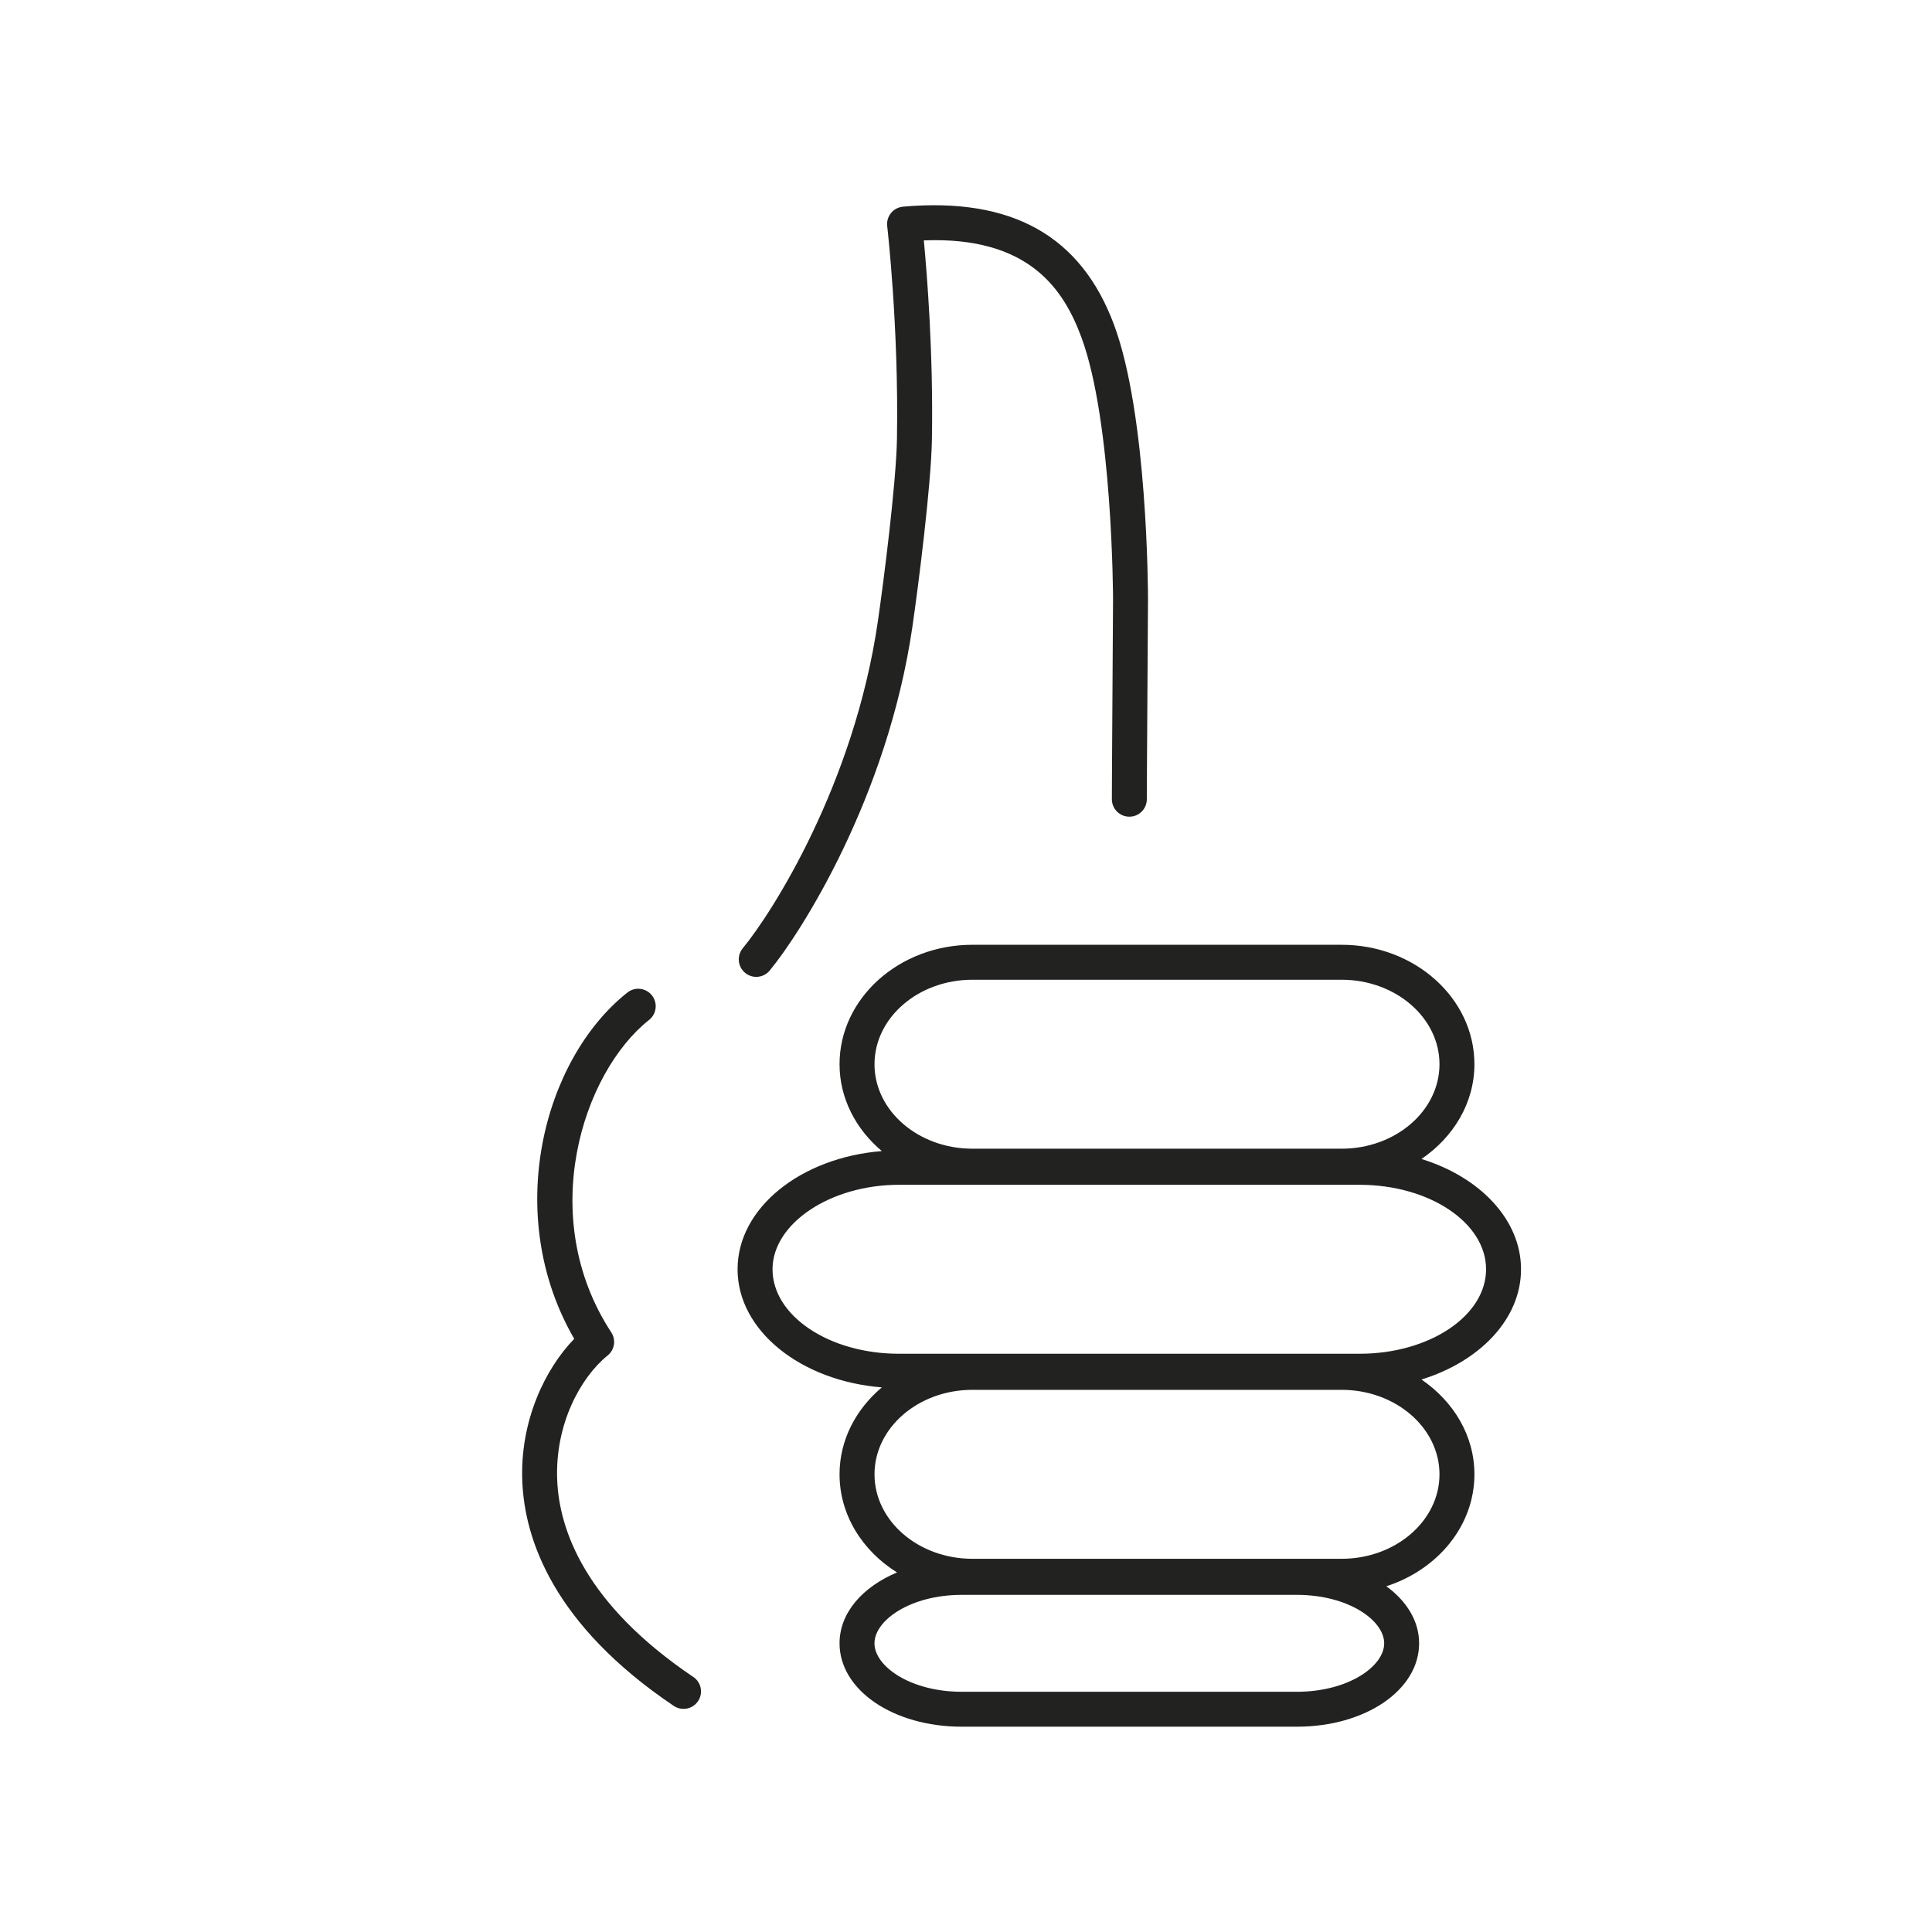 <?xml version="1.0" encoding="utf-8"?>
<!-- Generator: Adobe Illustrator 17.0.0, SVG Export Plug-In . SVG Version: 6.00 Build 0)  -->
<!DOCTYPE svg PUBLIC "-//W3C//DTD SVG 1.1//EN" "http://www.w3.org/Graphics/SVG/1.1/DTD/svg11.dtd">
<svg version="1.1" id="Capa_1" xmlns="http://www.w3.org/2000/svg" xmlns:xlink="http://www.w3.org/1999/xlink" x="0px" y="0px"
	 width="64px" height="64px" viewBox="0 0 64 64" enable-background="new 0 0 64 64" xml:space="preserve">
<path fill="#222220" d="M24.683,32.227c-0.246-0.203-0.281-0.568-0.078-0.815c0.978-1.183,3.687-5.432,4.472-10.808
	c0.197-1.348,0.611-4.606,0.636-6.067c0.063-3.713-0.32-7.014-0.323-7.047c-0.018-0.155,0.027-0.312,0.126-0.433
	c0.099-0.121,0.243-0.197,0.399-0.211c3.61-0.317,5.895,0.966,6.991,3.919c1.111,2.991,1.123,8.846,1.123,9.094
	c-0.039,5.89-0.039,6.611-0.039,6.616c0,0.32-0.259,0.579-0.579,0.579c-0.32,0-0.579-0.259-0.579-0.579c0,0,0-0.706,0.039-6.62
	c0-0.055-0.012-5.891-1.051-8.688c-0.583-1.573-1.725-3.34-5.217-3.204c0.108,1.143,0.317,3.753,0.268,6.594
	c-0.026,1.517-0.448,4.842-0.648,6.215c-0.824,5.638-3.69,10.125-4.725,11.378c-0.115,0.139-0.28,0.21-0.446,0.21
	C24.922,32.36,24.791,32.316,24.683,32.227z M18.458,49.037c-0.08-1.86,0.781-3.417,1.67-4.134c0.232-0.187,0.284-0.519,0.121-0.767
	c-2.501-3.817-0.956-8.601,1.253-10.35c0.25-0.198,0.292-0.562,0.094-0.813c-0.2-0.25-0.563-0.293-0.813-0.094
	c-2.798,2.216-4.133,7.381-1.761,11.472c-0.967,0.996-1.806,2.731-1.72,4.736c0.082,1.899,1.018,4.729,5.017,7.423
	c0.099,0.068,0.212,0.099,0.323,0.099c0.186,0,0.369-0.089,0.481-0.255c0.179-0.265,0.108-0.626-0.157-0.803
	C19.367,53.125,18.528,50.67,18.458,49.037z M47.088,45.698c1.059,0.723,1.754,1.855,1.754,3.14c0,1.711-1.221,3.159-2.917,3.709
	c0.671,0.491,1.085,1.149,1.085,1.889c0,1.55-1.779,2.763-4.049,2.763H31.859c-2.27,0-4.048-1.213-4.048-2.763
	c0-1.006,0.757-1.864,1.904-2.347c-1.148-0.715-1.904-1.905-1.904-3.252c0-1.137,0.544-2.156,1.401-2.878
	c-2.679-0.213-4.779-1.876-4.779-3.913s2.1-3.701,4.779-3.915c-0.857-0.722-1.401-1.741-1.401-2.878
	c0-2.181,1.974-3.956,4.401-3.956h12.23c2.427,0,4.4,1.775,4.4,3.956c0,1.285-0.695,2.417-1.754,3.14
	c1.934,0.597,3.298,2.008,3.298,3.653C50.386,43.691,49.022,45.102,47.088,45.698z M32.212,38.052h12.23
	c1.788,0,3.243-1.256,3.243-2.798c0-1.543-1.455-2.799-3.243-2.799h-12.23c-1.789,0-3.243,1.256-3.243,2.799
	C28.968,36.797,30.423,38.052,32.212,38.052z M45.853,54.437c0-0.76-1.188-1.605-2.891-1.605H31.859
	c-1.703,0-2.891,0.846-2.891,1.605s1.187,1.605,2.891,1.605h11.102C44.665,56.042,45.853,55.197,45.853,54.437z M44.442,46.04
	h-12.23c-1.789,0-3.243,1.256-3.243,2.798c0,1.544,1.455,2.799,3.243,2.799h12.23c1.788,0,3.243-1.256,3.243-2.799
	C47.684,47.296,46.23,46.04,44.442,46.04z M49.228,42.047c0-1.544-1.88-2.799-4.189-2.799H29.78c-2.271,0-4.189,1.281-4.189,2.799
	c0,1.542,1.879,2.798,4.189,2.798h15.259C47.348,44.845,49.228,43.589,49.228,42.047z"/>
</svg>
